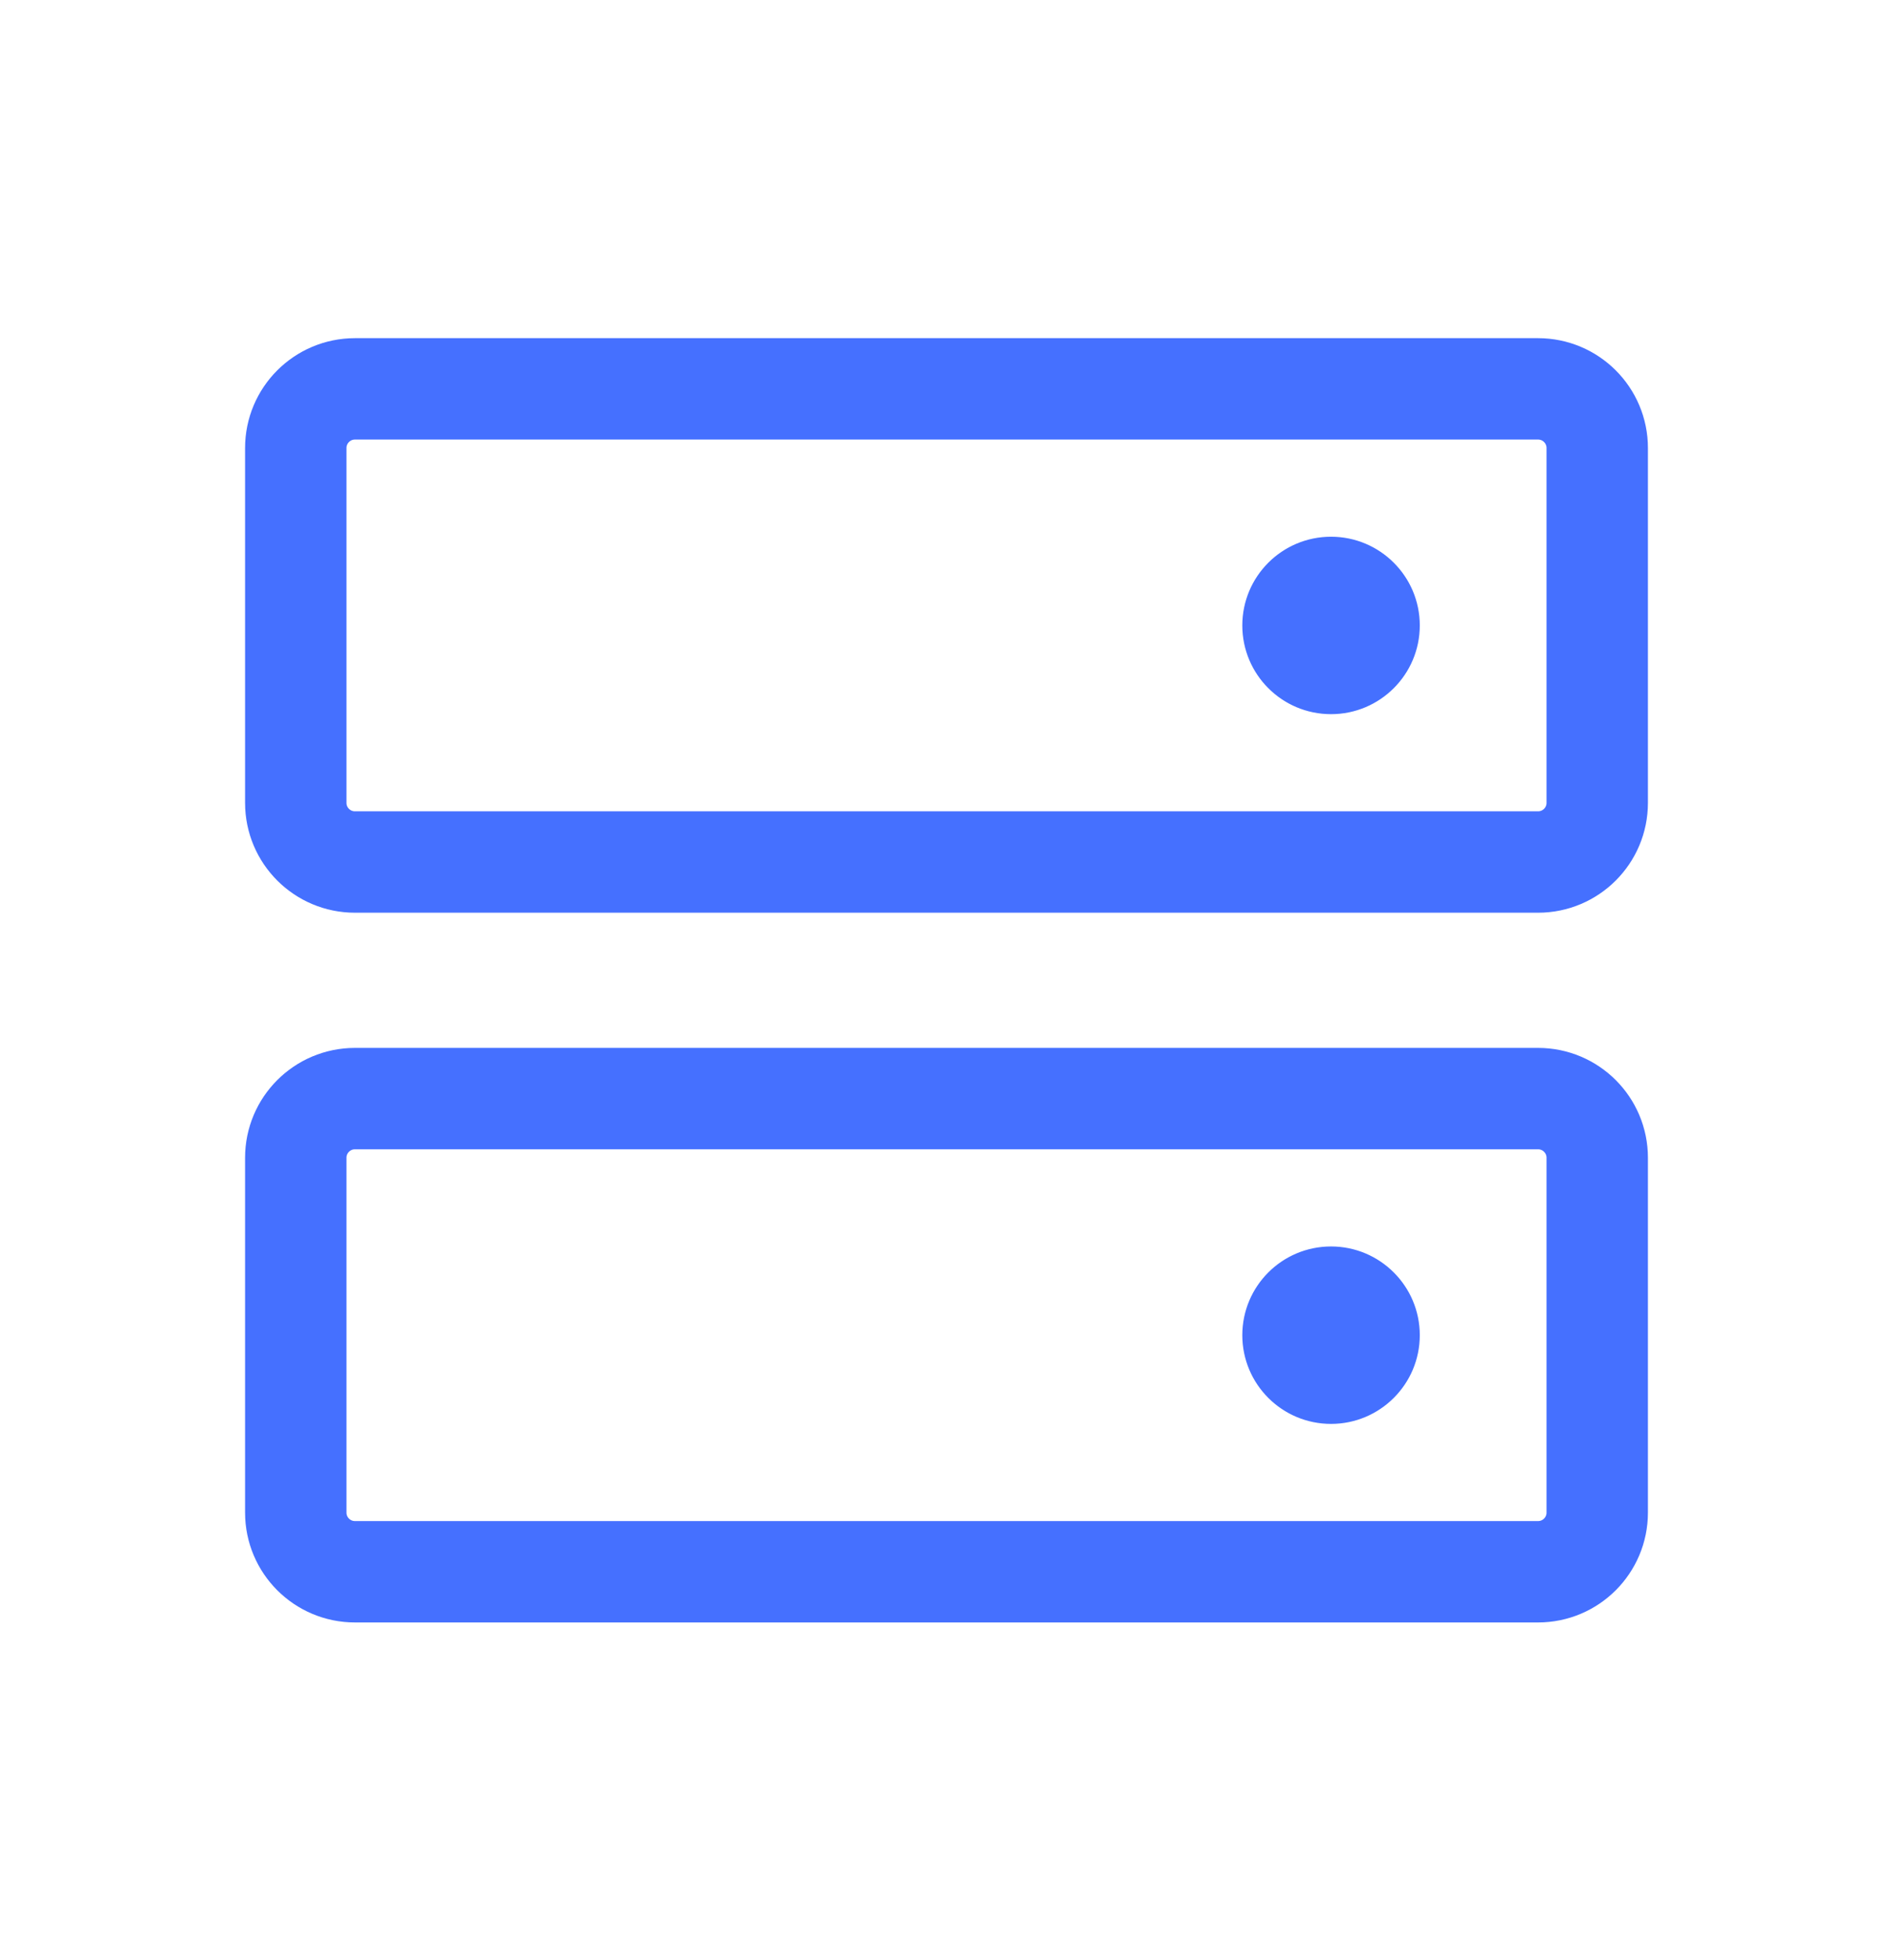 <svg xmlns="http://www.w3.org/2000/svg" fill="none" viewBox="0 0 28 29" height="29" width="28">
<g clip-path="url(#clip0_1286_1775)">
<path stroke-linejoin="round" stroke-linecap="round" stroke-width="1.5" stroke="#4570FF" d="M22.75 16.253H5.25C4.767 16.253 4.375 16.645 4.375 17.128V22.378C4.375 22.861 4.767 23.253 5.25 23.253H22.75C23.233 23.253 23.625 22.861 23.625 22.378V17.128C23.625 16.645 23.233 16.253 22.75 16.253Z"></path>
<path stroke-linejoin="round" stroke-linecap="round" stroke-width="1.5" stroke="#4570FF" d="M22.75 5.753H5.25C4.767 5.753 4.375 6.145 4.375 6.628V11.878C4.375 12.361 4.767 12.753 5.25 12.753H22.75C23.233 12.753 23.625 12.361 23.625 11.878V6.628C23.625 6.145 23.233 5.753 22.75 5.753Z"></path>
<path stroke-width="0.125" stroke="#4570FF" fill="#4570FF" d="M19.688 8.003C20.378 8.003 20.938 8.563 20.938 9.253C20.938 9.943 20.378 10.503 19.688 10.503C18.997 10.503 18.438 9.943 18.438 9.253C18.438 8.563 18.997 8.003 19.688 8.003Z"></path>
<path stroke-width="0.125" stroke="#4570FF" fill="#4570FF" d="M19.688 18.503C20.378 18.503 20.938 19.063 20.938 19.753C20.938 20.443 20.378 21.003 19.688 21.003C18.997 21.003 18.438 20.443 18.438 19.753C18.438 19.063 18.997 18.503 19.688 18.503Z"></path>
</g>
<defs>
<clipPath id="clip0_1286_1775">
<rect transform="translate(0 0.503)" fill="white" height="28" width="28"></rect>
</clipPath>
</defs>
</svg>
